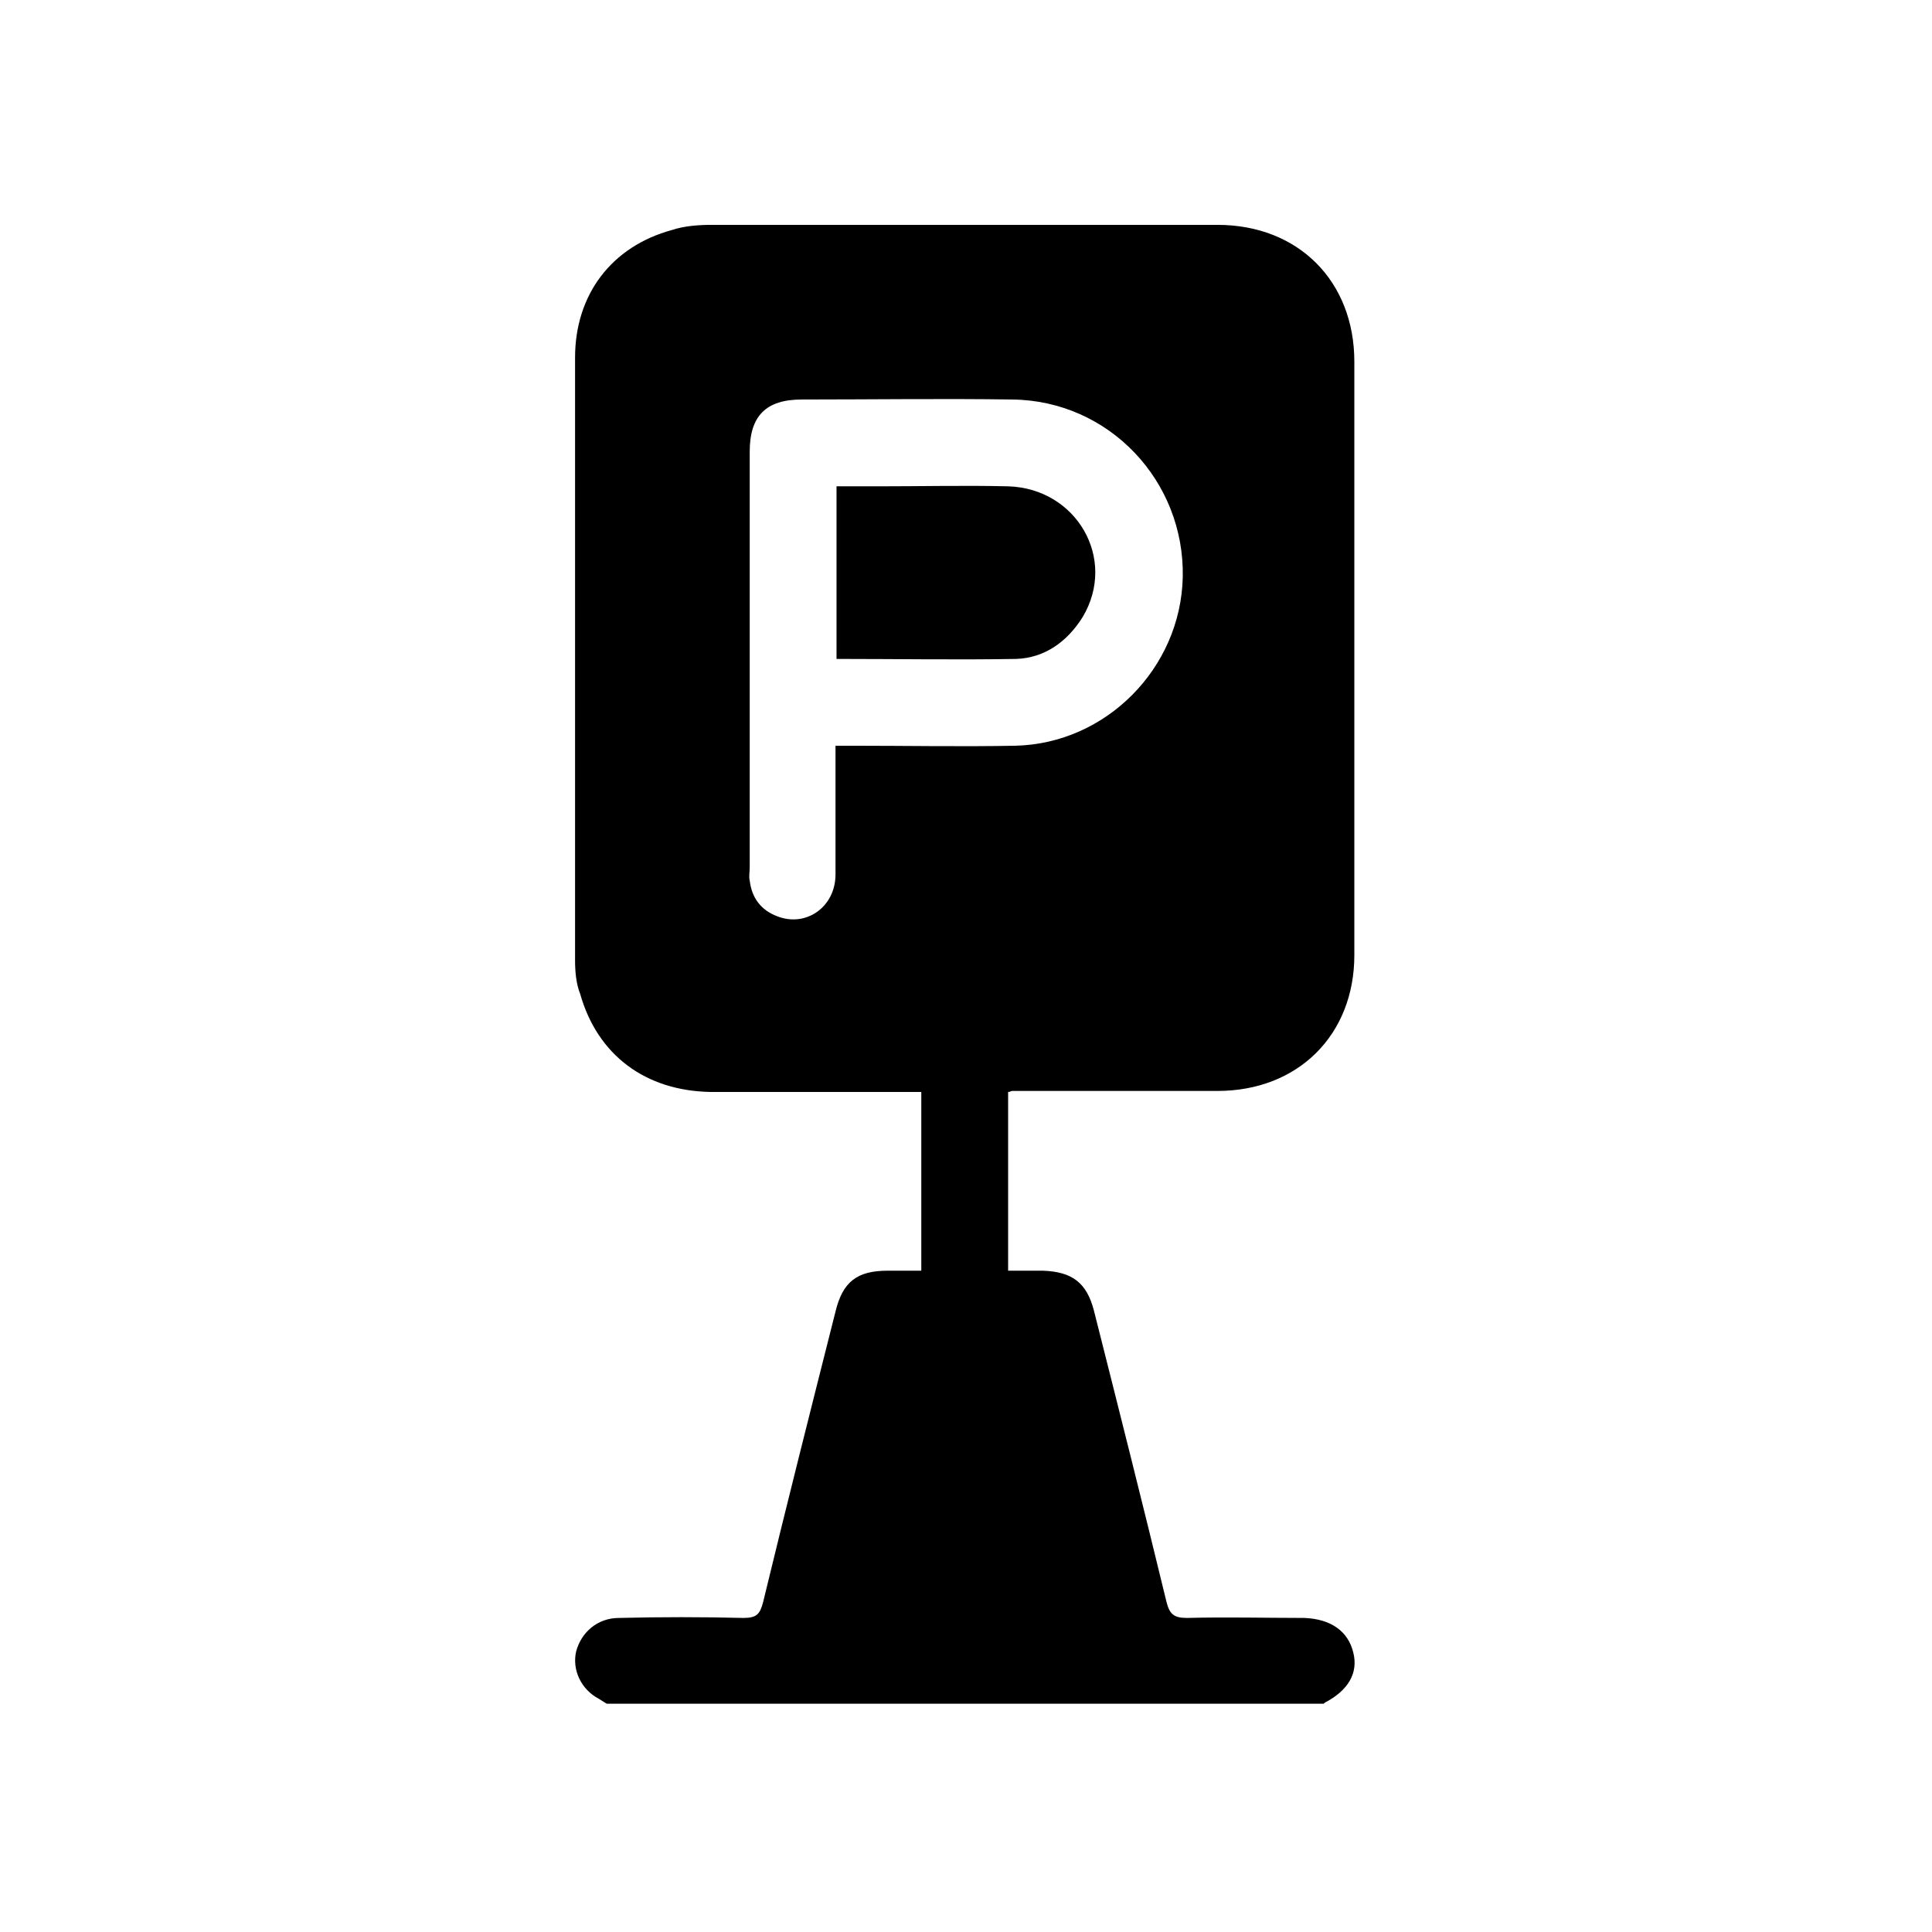 <?xml version="1.0" encoding="UTF-8"?>
<svg xmlns="http://www.w3.org/2000/svg" width="227" height="227" viewBox="0 0 227 227" fill="none">
  <path d="M155.648 200.06C158.408 198.62 159.608 196.58 159.008 194.18C158.408 191.66 156.368 190.22 153.248 190.1C148.688 190.1 144.128 189.98 139.448 190.1C137.888 190.1 137.408 189.62 137.048 188.18C134.288 176.78 131.408 165.38 128.528 153.98C127.688 150.74 126.008 149.42 122.528 149.3C121.088 149.3 119.768 149.3 118.448 149.3C118.448 142.1 118.448 135.26 118.448 128.3C118.688 128.3 118.808 128.18 118.928 128.18C126.968 128.18 135.008 128.18 143.048 128.18C152.528 128.18 159.128 121.58 159.128 112.22C159.128 88.94 159.128 65.78 159.128 42.5C159.128 33.02 152.528 26.42 143.048 26.42C123.248 26.42 103.447 26.42 83.647 26.42C82.087 26.42 80.407 26.54 78.967 27.02C71.887 28.94 67.567 34.58 67.567 42.02C67.567 65.66 67.567 89.18 67.567 112.82C67.567 114.14 67.687 115.58 68.167 116.78C70.207 123.98 75.847 128.18 83.527 128.3C91.207 128.3 98.767 128.3 106.448 128.3C107.048 128.3 107.648 128.3 108.248 128.3C108.248 135.38 108.248 142.34 108.248 149.3C106.808 149.3 105.608 149.3 104.288 149.3C100.687 149.3 99.007 150.62 98.168 154.1C95.287 165.5 92.407 176.9 89.647 188.3C89.287 189.62 88.927 190.1 87.367 190.1C82.447 189.98 77.647 189.98 72.727 190.1C70.207 190.1 68.287 191.78 67.687 194.06C67.207 196.22 68.287 198.5 70.327 199.58C70.687 199.82 70.927 199.94 71.287 200.18C99.368 200.18 127.448 200.18 155.528 200.18L155.648 200.06ZM100.207 87.62C99.608 87.62 99.007 87.62 98.168 87.62C98.168 92.78 98.168 97.7 98.168 102.74C98.168 106.58 94.688 108.98 91.328 107.66C89.407 106.94 88.328 105.5 88.088 103.46C87.968 102.98 88.088 102.5 88.088 101.9C88.088 85.58 88.088 69.38 88.088 53.06C88.088 48.86 90.007 46.94 94.207 46.94C102.487 46.94 110.768 46.82 118.928 46.94C130.328 47.06 139.208 56.54 138.968 67.82C138.728 78.5 129.968 87.38 119.288 87.62C112.928 87.74 106.568 87.62 100.207 87.62Z" fill="black"></path>
  <path d="M127.208 72.5C131.288 65.66 126.488 57.38 118.448 57.14C113.408 57.02 108.248 57.14 103.207 57.14C101.527 57.14 99.968 57.14 98.287 57.14C98.287 63.98 98.287 70.58 98.287 77.42C105.368 77.42 112.448 77.54 119.408 77.42C122.768 77.3 125.408 75.38 127.208 72.5Z" fill="black"></path>
</svg>
